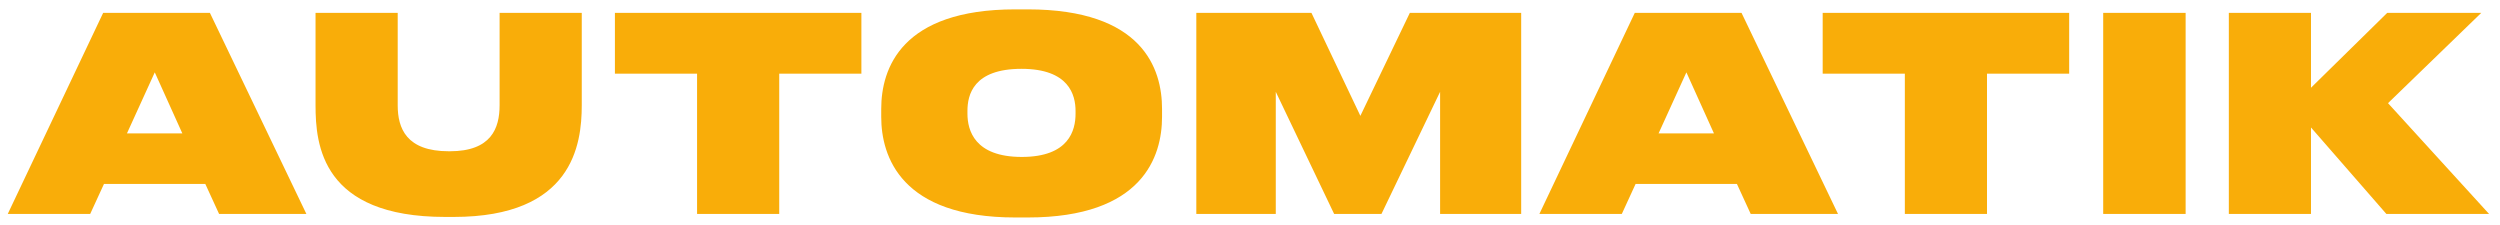 <?xml version="1.0" encoding="UTF-8"?> <svg xmlns="http://www.w3.org/2000/svg" width="222" height="20" viewBox="0 0 222 20" fill="none"> <path d="M16.192 11.848H11.272L13.744 6.424L16.192 11.848ZM19.456 19H27.208L18.64 1.144H9.16L0.688 19H8.008L9.232 16.336H18.232L19.456 19ZM40.284 19.264C50.844 19.264 51.66 12.856 51.66 9.352V1.144H44.364V9.352C44.364 11.392 43.62 13.432 39.948 13.432H39.852C36.084 13.432 35.316 11.392 35.316 9.352V1.144H28.02V9.352C28.02 12.856 28.572 19.264 39.54 19.264H40.284ZM61.9 19H69.196V6.544H76.492V1.144H54.604V6.544H61.9V19ZM90.157 0.832C80.029 0.832 78.253 6.088 78.253 9.664V10.384C78.253 13.888 80.005 19.312 90.157 19.312H91.261C101.485 19.312 103.189 13.888 103.189 10.384V9.664C103.189 6.088 101.461 0.832 91.261 0.832H90.157ZM95.509 10.096C95.509 11.56 94.933 13.936 90.733 13.936C86.533 13.936 85.909 11.56 85.909 10.096V9.856C85.909 8.44 86.413 6.112 90.709 6.112C94.933 6.112 95.509 8.44 95.509 9.856V10.096ZM106.233 19H113.289V8.152L118.473 19H122.673L127.881 8.152V19H135.081V1.144H125.193L120.801 10.288L116.457 1.144H106.233V19ZM152.2 11.848H147.28L149.752 6.424L152.2 11.848ZM155.464 19H163.216L154.648 1.144H145.168L136.696 19H144.016L145.24 16.336H154.24L155.464 19ZM169.15 19H176.446V6.544H183.742V1.144H161.854V6.544H169.15V19ZM194.084 1.144H186.764V19H194.084V1.144ZM205.216 19V11.32L211.912 19H221.032L212.056 9.16L220.336 1.144H211.984L205.216 7.792V1.144H197.92V19H205.216Z" fill="#F9AD09"></path> </svg> 